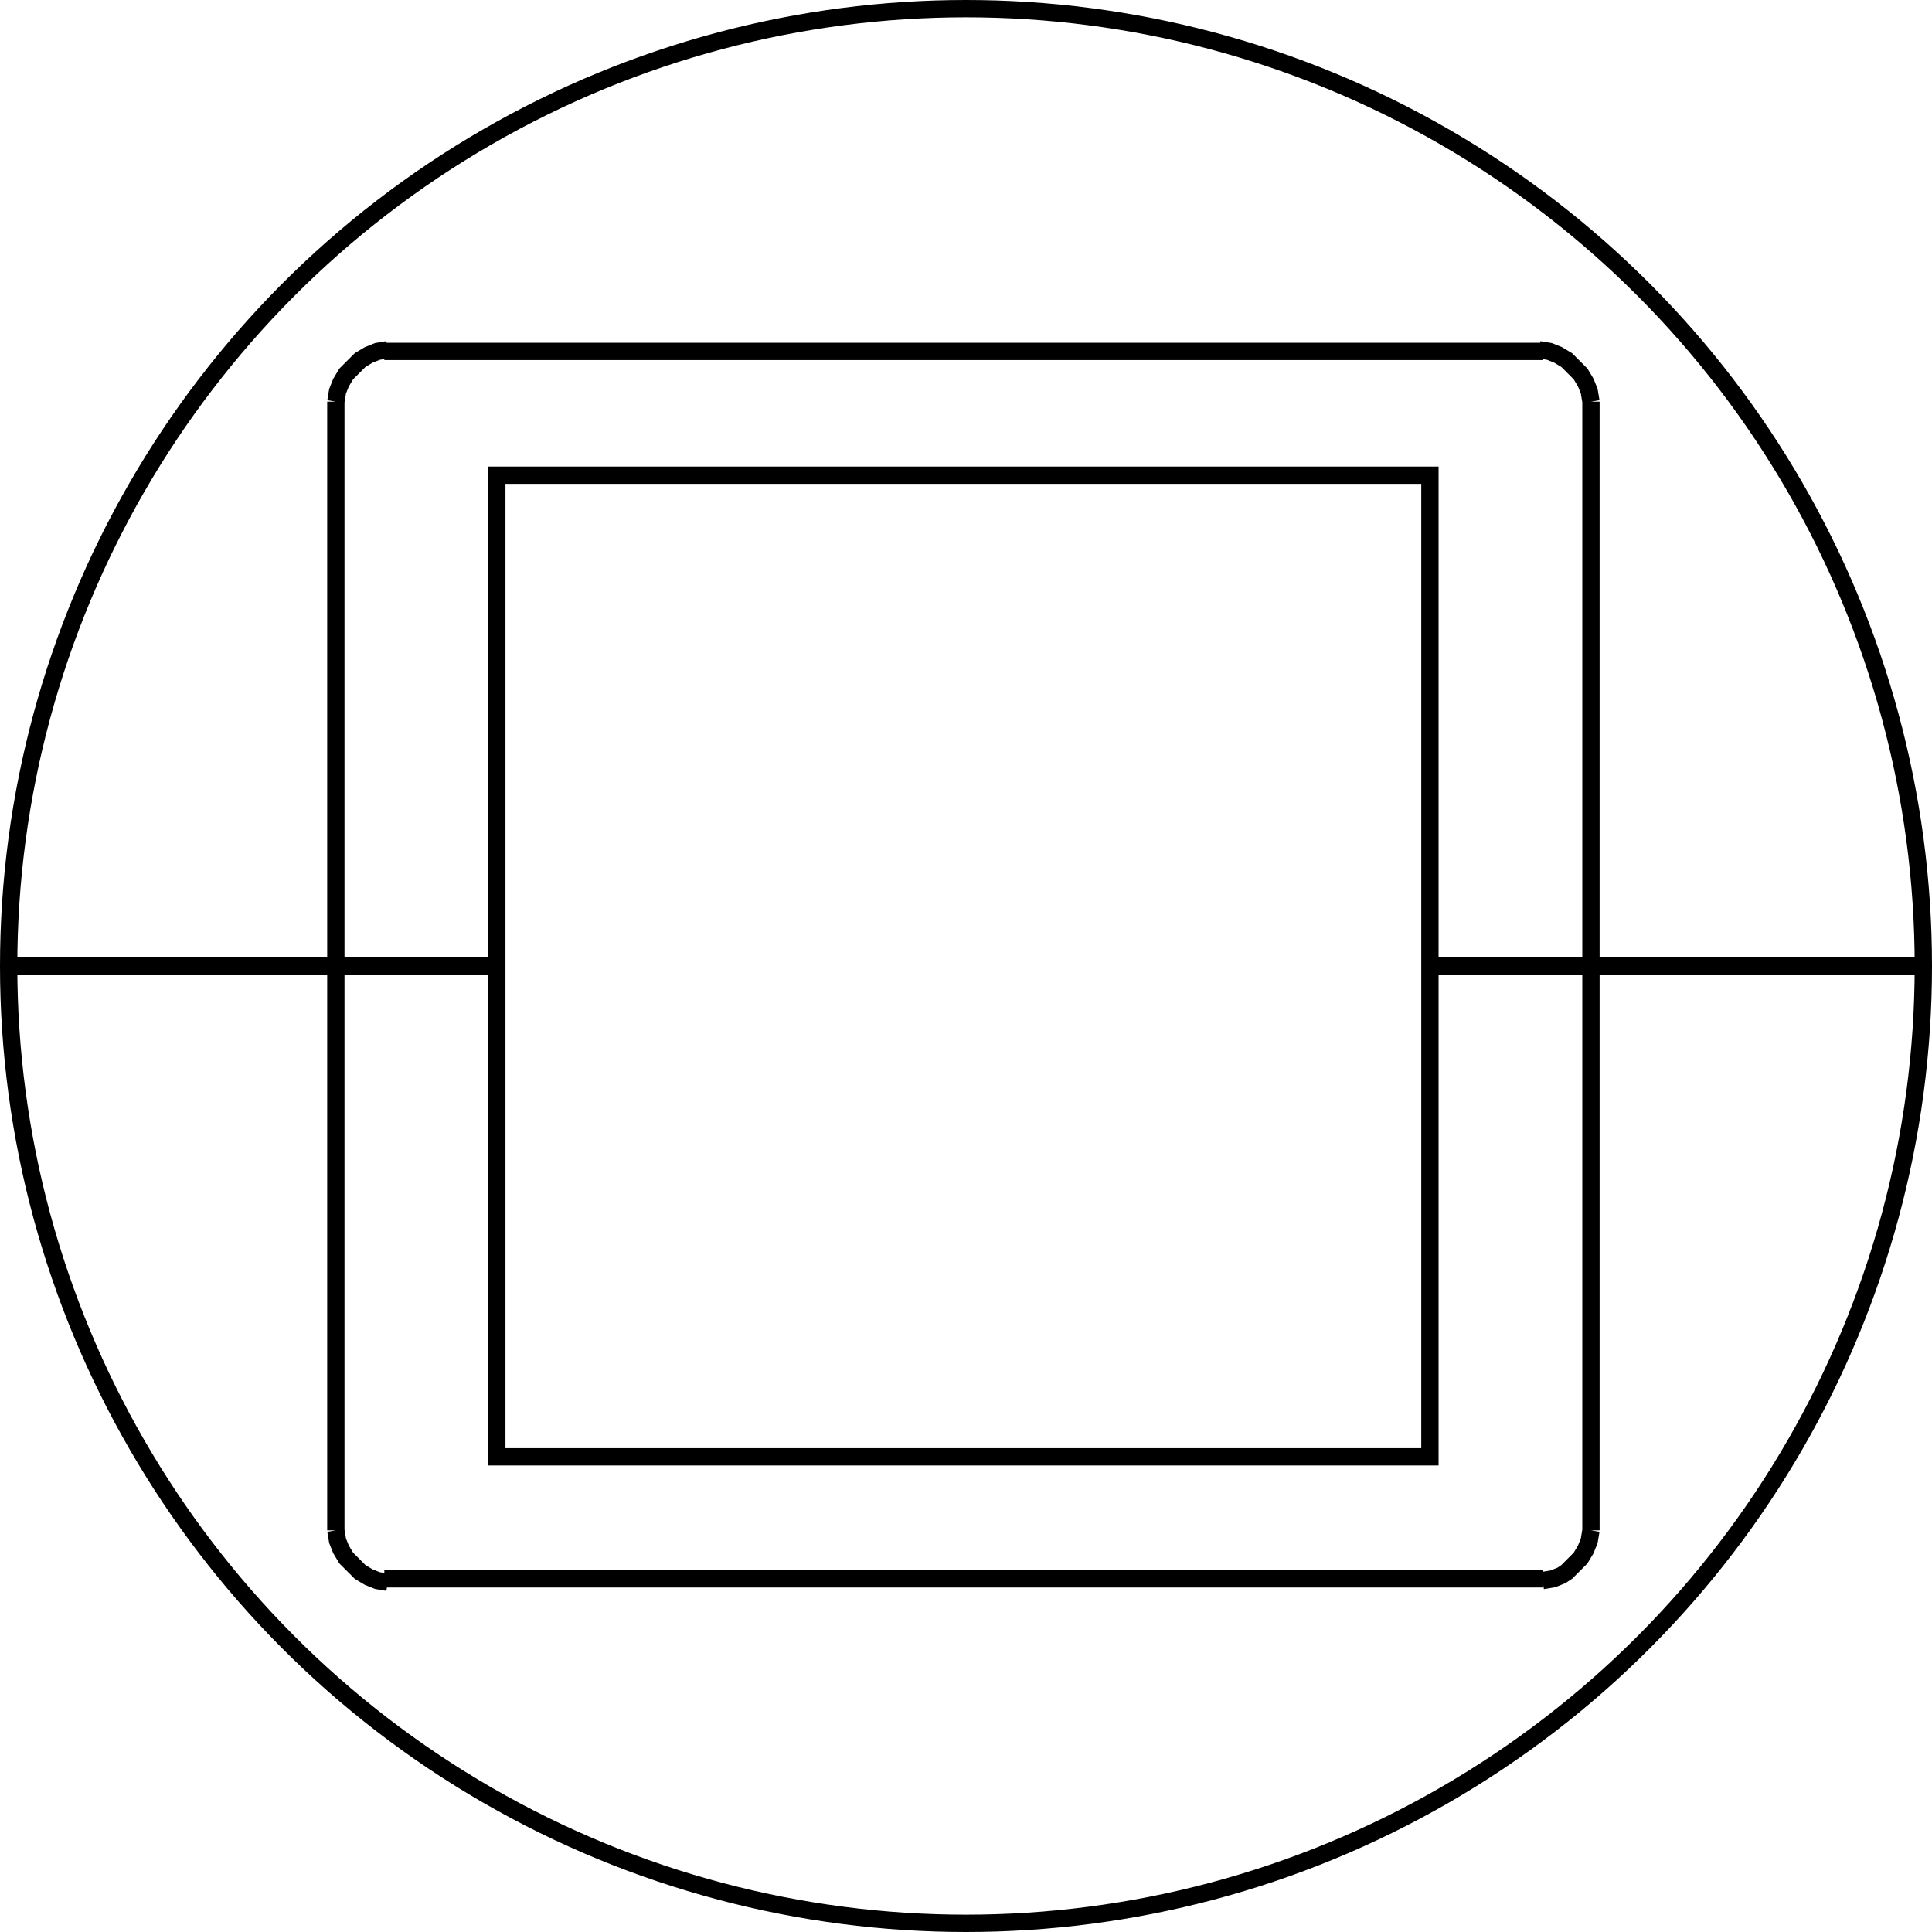 <?xml version="1.0" encoding="utf-8"?>
<!-- Generator: Adobe Illustrator 23.0.3, SVG Export Plug-In . SVG Version: 6.00 Build 0)  -->
<svg version="1.1" id="Ebene_1" xmlns="http://www.w3.org/2000/svg" xmlns:xlink="http://www.w3.org/1999/xlink" x="0px" y="0px"
	 viewBox="0 0 111.6 111.6" enable-background="new 0 0 111.6 111.6" xml:space="preserve">
<rect id="R-1s" x="28.7" y="27.4" transform="matrix(-1 -4.485136e-11 4.485136e-11 -1 111.298 111.551)" fill="none" stroke="#000000" stroke-miterlimit="10" width="53.9" height="56.7"/>
<circle fill="none" stroke="#000000" stroke-miterlimit="10" cx="55.8" cy="55.8" r="55.3"/>
<line fill="none" stroke="#000000" stroke-miterlimit="10" x1="111.1" y1="55.8" x2="82.5" y2="55.8"/>
<g>
	<path fill="none" stroke="#000000" stroke-miterlimit="10" d="M22.2,20.3h66.9 M19.4,23.2l0.1-0.6l0.2-0.5l0.3-0.5l0.4-0.4l0.4-0.4
		l0.5-0.3l0.5-0.2l0.6-0.1 M91.9,23.2v32.6 M19.4,55.8V23.2 M91.9,23.2l-0.1-0.6l-0.2-0.5l-0.3-0.5l-0.4-0.4l-0.4-0.4l-0.5-0.3
		l-0.5-0.2l-0.6-0.1 M89.1,91.2H22.2 M19.4,88.4l0.1,0.6l0.2,0.5l0.3,0.5l0.4,0.4l0.4,0.4l0.5,0.3l0.5,0.2l0.6,0.1 M91.9,88.4
		l-0.1,0.6l-0.2,0.5l-0.3,0.5l-0.4,0.4l-0.4,0.4L90.2,91l-0.5,0.2l-0.6,0.1 M91.9,55.8v32.6 M19.4,88.4V55.8"/>
</g>
<line fill="none" stroke="#000000" stroke-miterlimit="10" x1="29.1" y1="55.8" x2="0.5" y2="55.8"/>
</svg>
